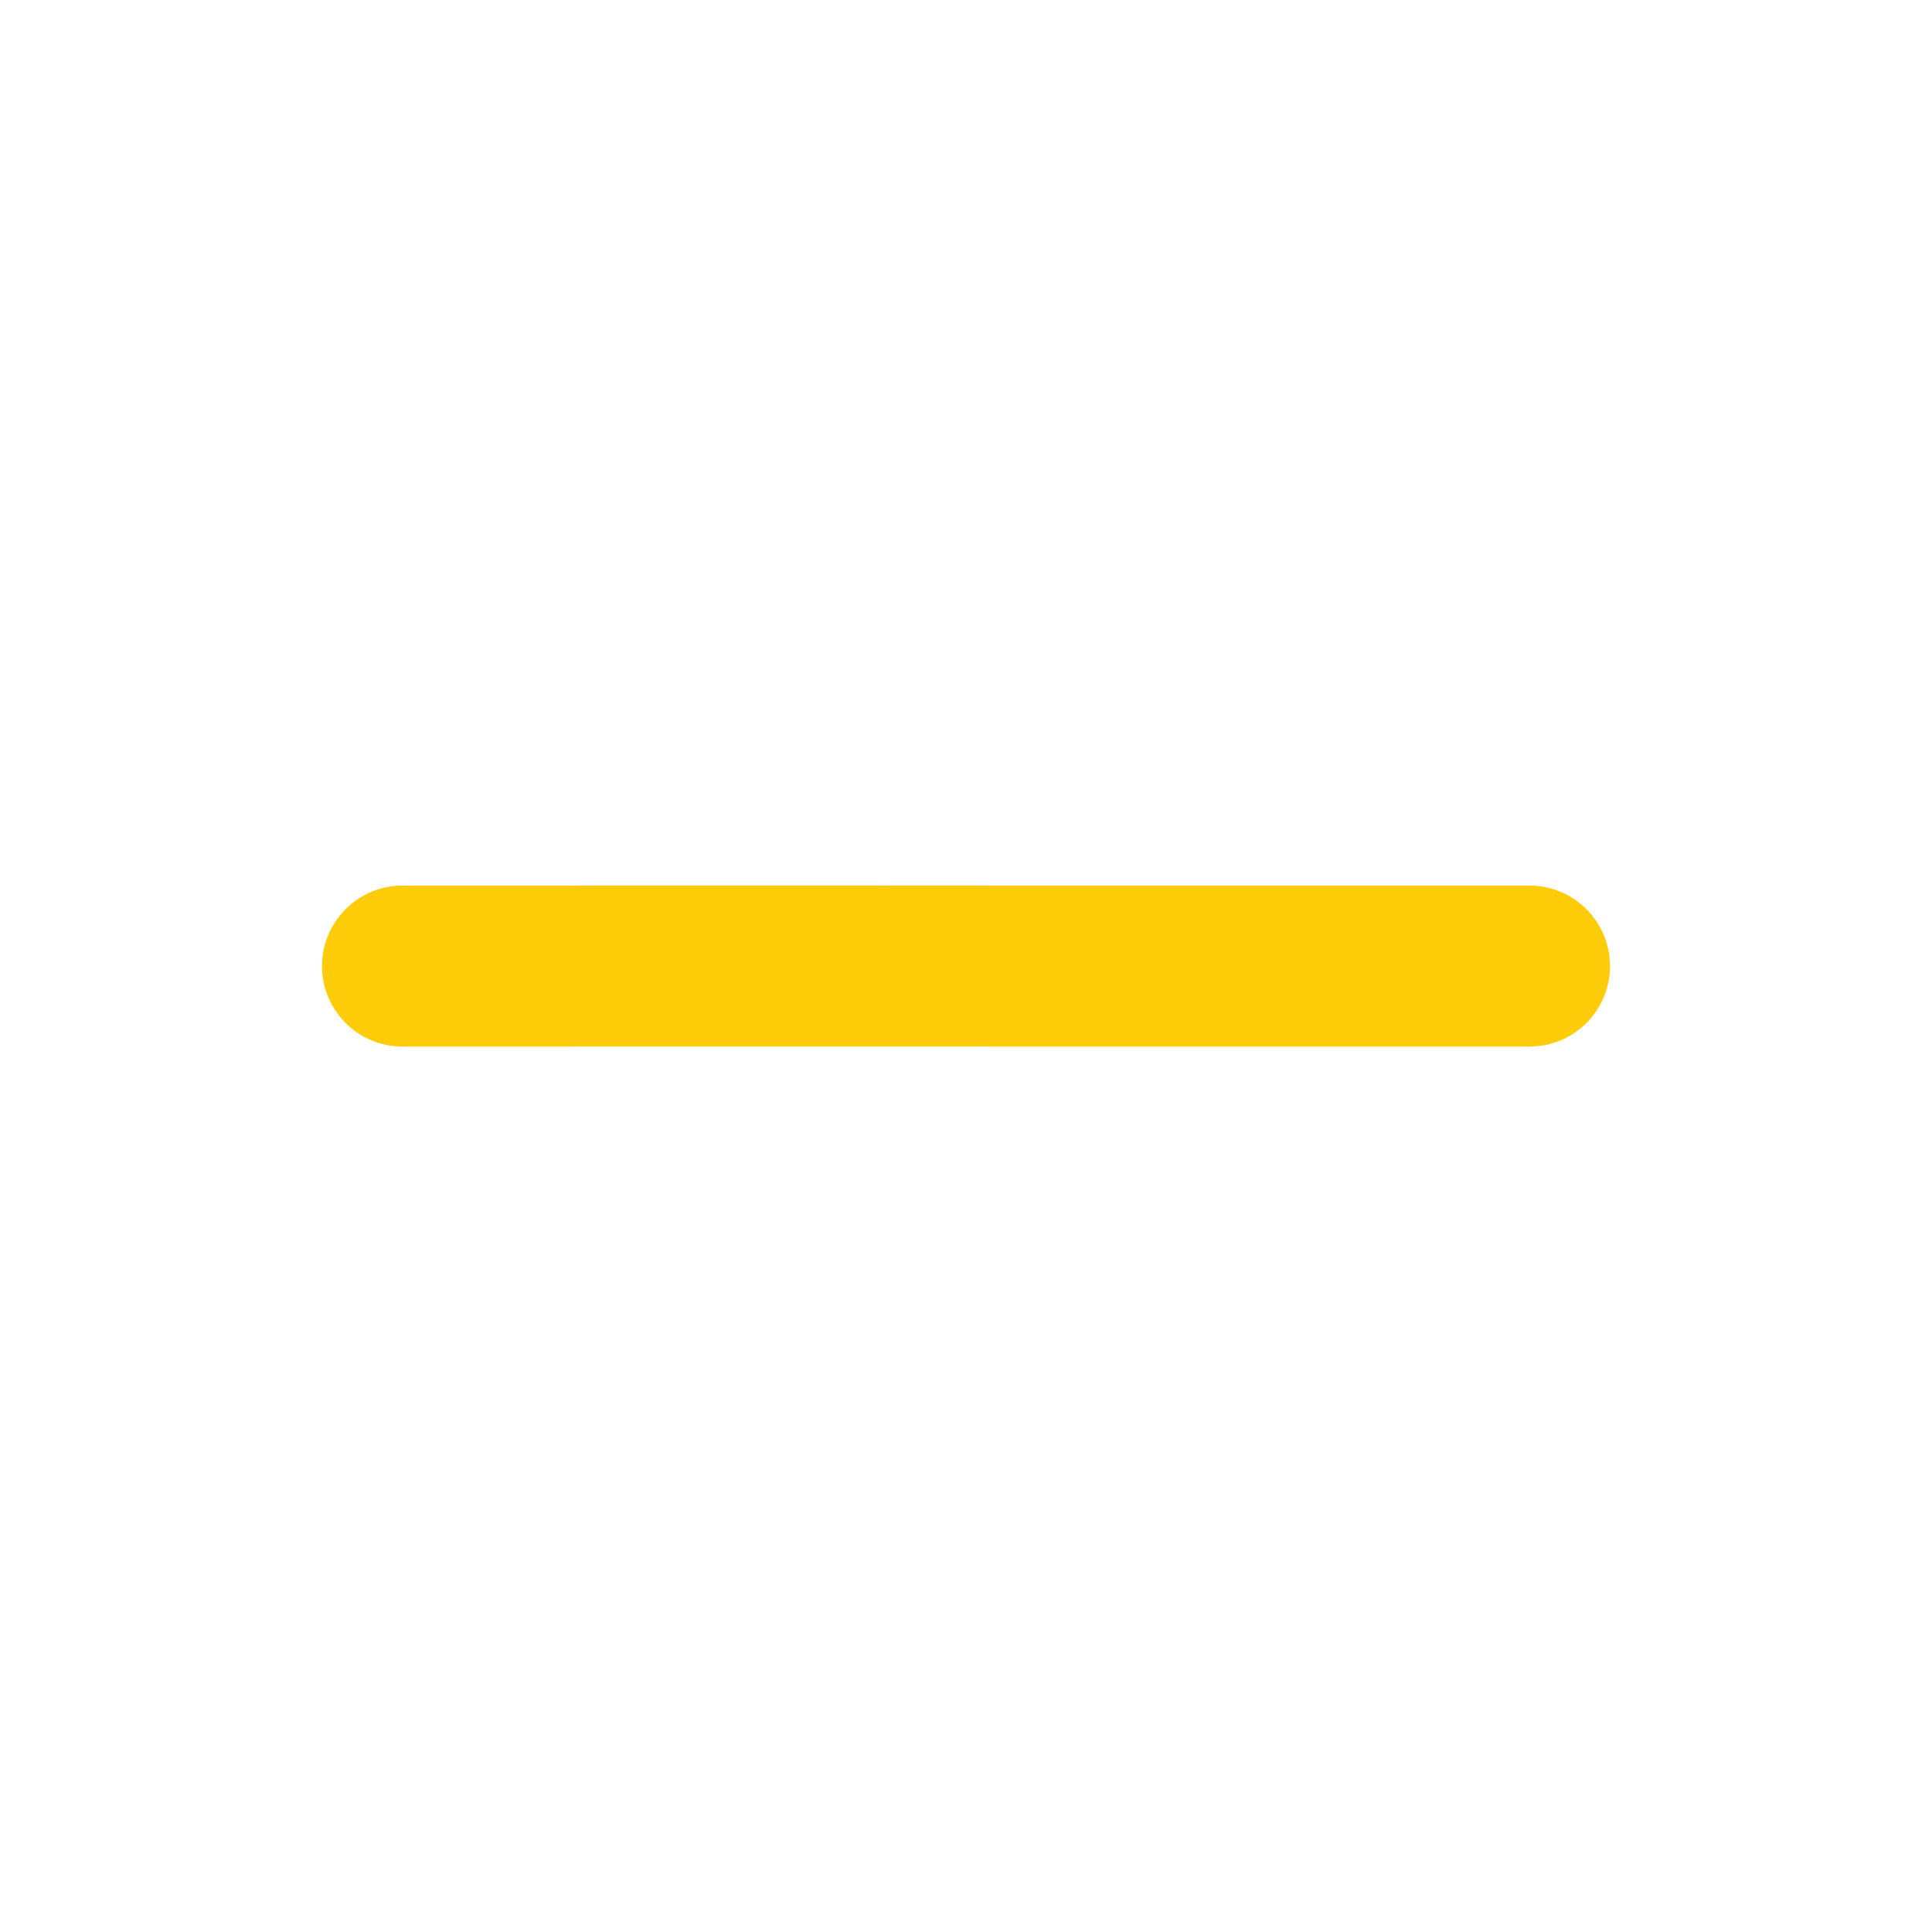 <svg xmlns="http://www.w3.org/2000/svg" width="24" height="24" viewBox="0 0 24 24">
  <path fill="#FFCC09" d="M13,11.001 L19,11.001 C19.552,11.001 20,11.449 20,12.001 C20,12.514 19.614,12.937 19.117,12.994 L19,13.001 L13,13.001 L11,13 L5,13.001 C4.448,13.001 4,12.553 4,12.001 C4,11.449 4.448,11.001 5,11.001 L11,11 L13,11.001 Z"/>
</svg>
